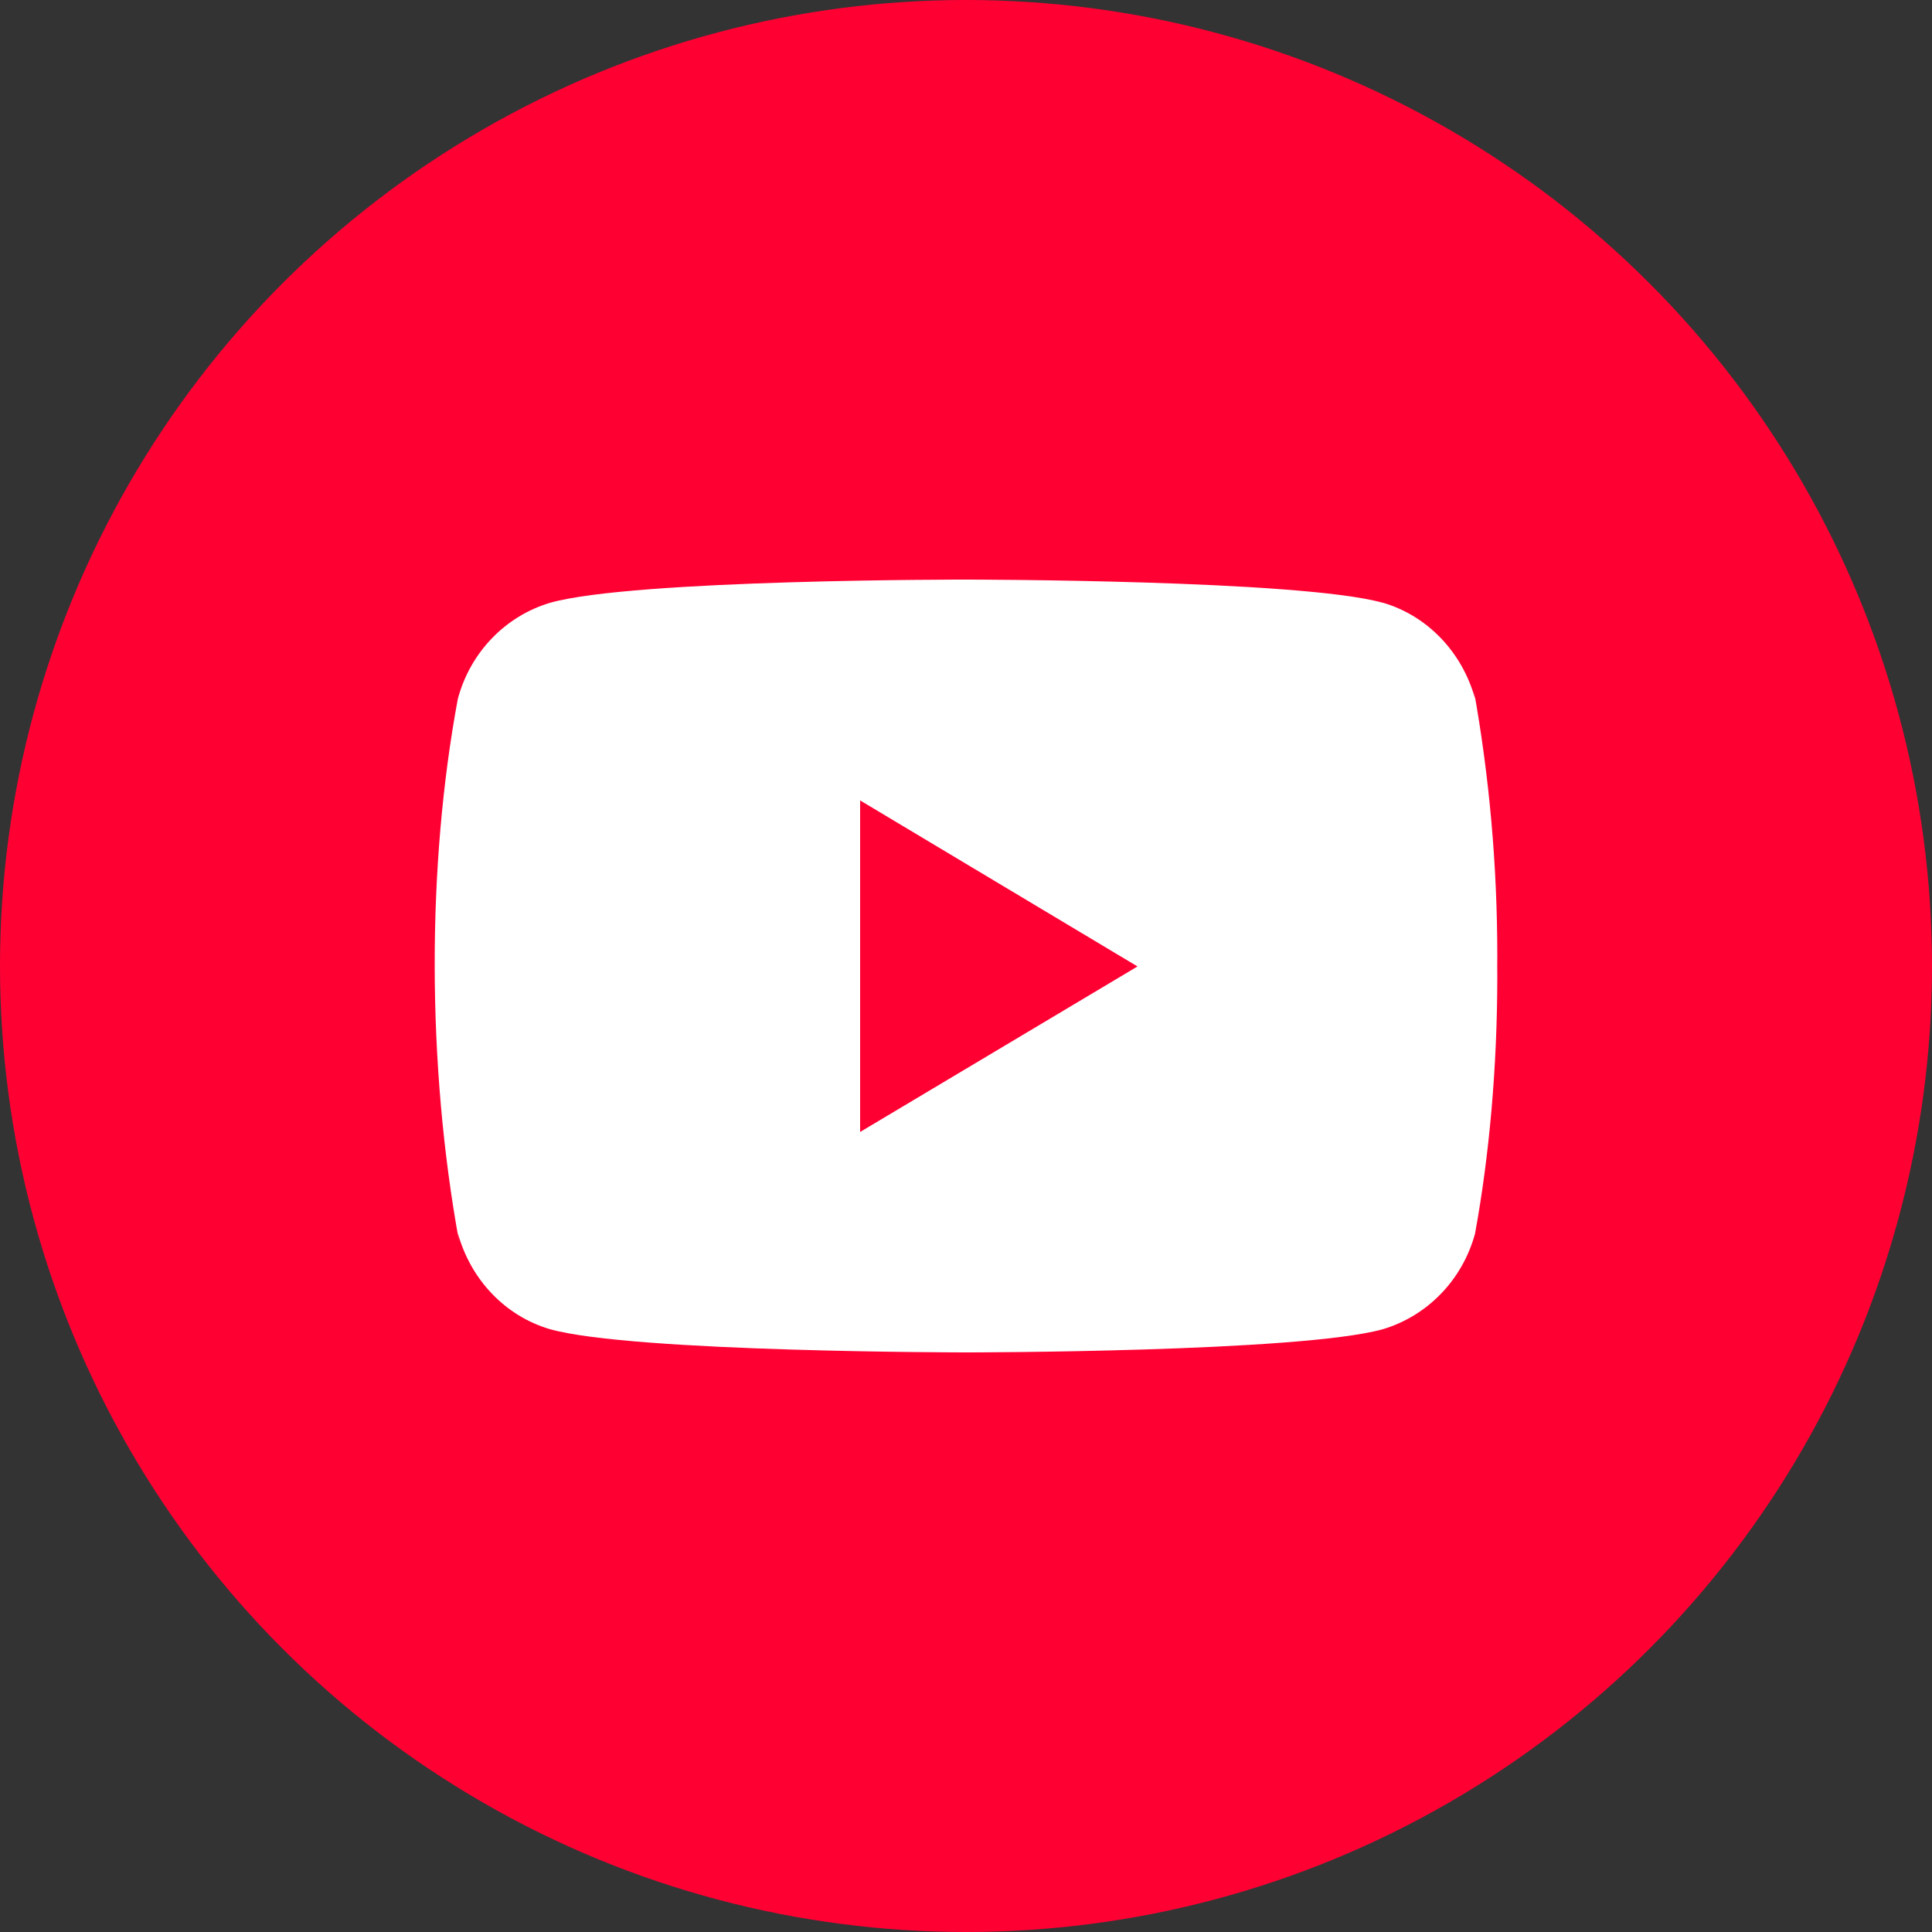 <?xml version="1.0" encoding="UTF-8"?> <svg xmlns="http://www.w3.org/2000/svg" width="30" height="30" viewBox="0 0 30 30" fill="none"><rect x="0" y="0" width="30" height="30" fill="#333333" stroke="none"/><circle cx="15" cy="15" r="15" fill="#FF0033"></circle><path d="M22.885 10.715L22.906 10.853C22.706 10.127 22.168 9.566 21.484 9.362L21.469 9.359C20.183 9 15.007 9 15.007 9C15.007 9 9.844 8.993 8.545 9.359C7.847 9.566 7.308 10.127 7.113 10.838L7.109 10.853C6.629 13.43 6.625 16.527 7.13 19.286L7.109 19.146C7.308 19.873 7.847 20.433 8.531 20.637L8.545 20.641C9.83 21 15.008 21 15.008 21C15.008 21 20.17 21 21.47 20.641C22.168 20.433 22.707 19.873 22.903 19.161L22.906 19.146C23.125 17.948 23.25 16.569 23.25 15.159C23.25 15.108 23.25 15.056 23.249 15.004C23.25 14.956 23.25 14.898 23.25 14.841C23.25 13.431 23.125 12.052 22.885 10.715ZM13.356 17.577V12.429L17.663 15.007L13.356 17.577Z" fill="white"></path></svg> 